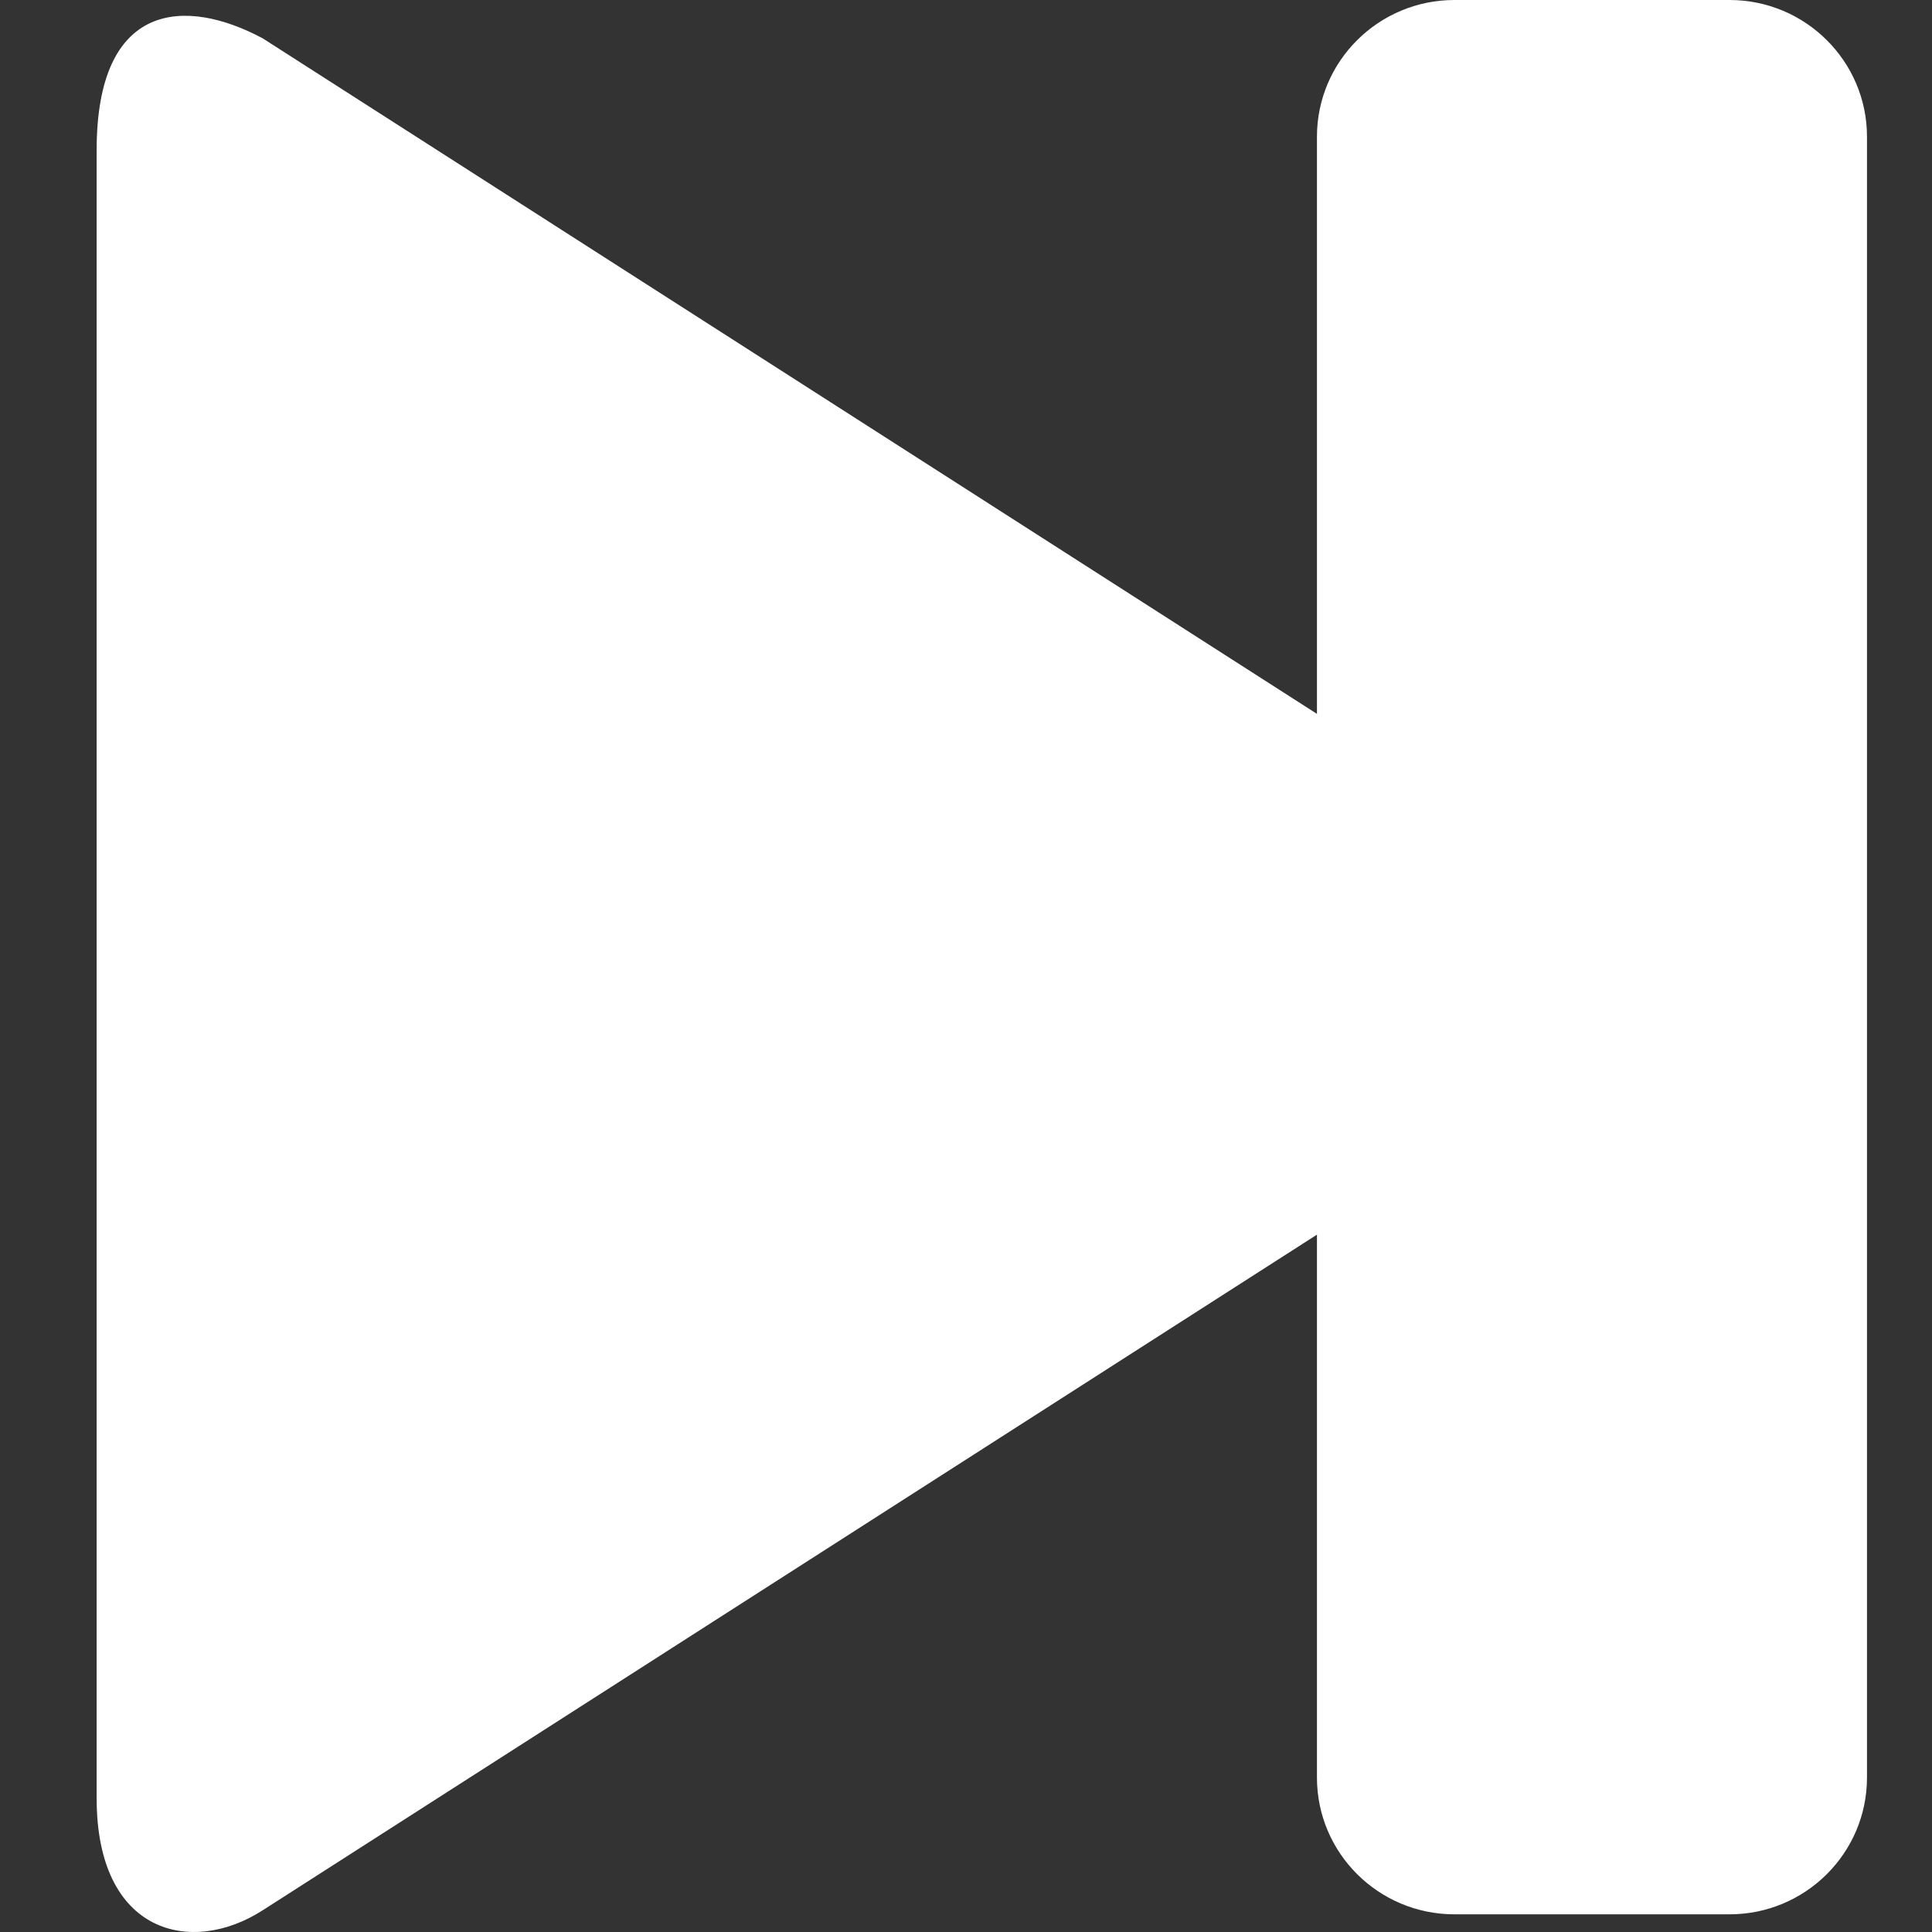 <?xml version="1.0" encoding="UTF-8"?>
<svg width="40px" height="40px" viewBox="0 0 40 40" version="1.1" xmlns="http://www.w3.org/2000/svg" xmlns:xlink="http://www.w3.org/1999/xlink">
    <rect x="0" y="0" width="40" height="40" fill="#333333" stroke="none"/>
    <!-- Generator: sketchtool 52 (66869) - http://www.bohemiancoding.com/sketch -->
    <title>E1B4148F-211D-4FE7-B416-79EC9C058E90</title>
    <desc>Created with sketchtool.</desc>
    <g id="Symbols" stroke="none" stroke-width="1" fill="none" fill-rule="evenodd">
        <g id="icon/controls/next" fill="#FFFFFF">
            <path d="M35.213,0.795 L13.388,14.78 L13.388,2.831 C13.388,1.268 12.113,0 10.541,0 L4.846,0 C3.275,0 2,1.268 2,2.831 L2,36.802 C2,38.366 3.275,39.634 4.846,39.634 L10.541,39.634 C12.113,39.634 13.388,38.366 13.388,36.802 L13.388,25.562 L35.213,39.549 C36.684,40.497 38.653,40.052 38.653,37.232 L38.653,3.109 C38.653,0.023 36.817,-0.065 35.213,0.795" id="Fill-1" transform="translate(20.327, 20) scale(-1, 1) translate(-20.327, -20) "></path>
        </g>
    </g>
</svg>